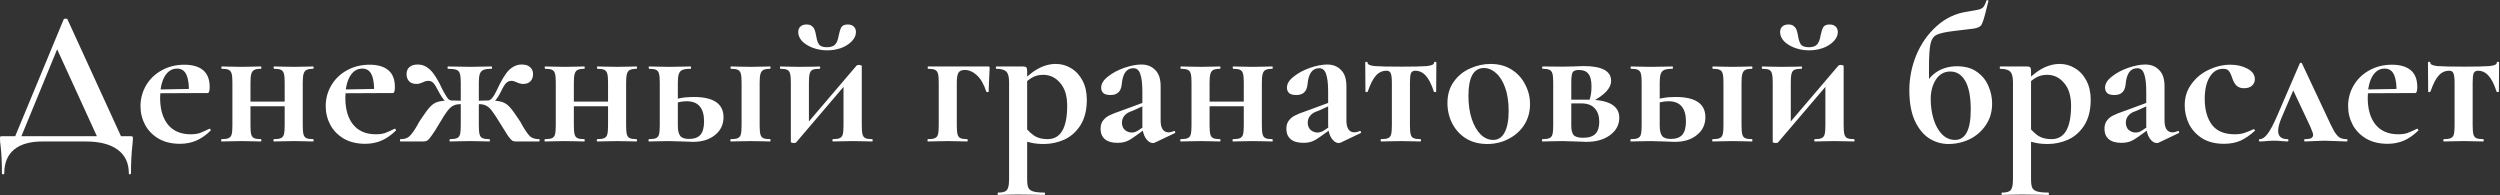 <?xml version="1.0" encoding="UTF-8"?> <svg xmlns="http://www.w3.org/2000/svg" width="2573" height="201" viewBox="0 0 2573 201" fill="none"><rect x="0" y="0" width="2573" height="201" fill="#333333" stroke="none"/><path d="M65.598 19.8C65.865 19.4 66.532 19.2 67.598 19.2C68.665 19.2 69.265 19.4 69.398 19.8L126.998 145.6H102.198L57.198 47.2L67.598 29.4L19.798 145.6H13.398L65.598 19.8ZM1.998 178.4C1.998 167.2 1.532 157.733 0.598 150C0.198 147.466 -0.002 145 -0.002 142.6C-0.002 141.533 0.065 140.866 0.198 140.6C0.465 140.333 1.065 140.2 1.998 140.2H134.398C135.598 140.2 136.265 140.333 136.398 140.6C136.665 140.733 136.798 141.4 136.798 142.6C136.798 143.133 136.665 145 136.398 148.2C135.332 157.133 134.798 167.2 134.798 178.4C134.798 179.066 134.398 179.4 133.598 179.4C132.932 179.4 132.598 179.066 132.598 178.4C132.598 167.733 128.732 159.6 120.998 154C113.398 148.4 102.398 145.6 87.998 145.6H43.598C30.932 145.6 21.198 148.4 14.398 154C7.732 159.6 4.398 167.733 4.398 178.4C4.398 179.066 3.998 179.4 3.198 179.4C2.398 179.4 1.998 179.066 1.998 178.4ZM185.195 148C176.795 148 169.529 146.266 163.395 142.8C157.262 139.2 152.595 134.466 149.395 128.6C146.195 122.6 144.595 116.133 144.595 109.2C144.595 101.466 146.529 94.333 150.395 87.8C154.262 81.266 159.595 76.133 166.395 72.4C173.329 68.533 181.129 66.6 189.795 66.6C198.062 66.6 204.462 68.466 208.995 72.2C213.529 75.933 215.795 81.733 215.795 89.6C215.795 93.733 215.062 95.8 213.595 95.8H194.395C194.662 87.666 193.862 81.466 191.995 77.2C190.129 72.8 186.862 70.6 182.195 70.6C176.862 70.6 172.595 73.333 169.395 78.8C166.329 84.266 164.795 91.533 164.795 100.6C164.795 112.333 167.462 121.533 172.795 128.2C178.262 134.866 186.062 138.2 196.195 138.2C199.795 138.2 202.862 137.8 205.395 137C207.929 136.066 211.262 134.6 215.395 132.6L215.795 132.4C216.062 132.4 216.329 132.666 216.595 133.2C216.995 133.733 217.062 134.133 216.795 134.4C211.862 139.2 206.862 142.666 201.795 144.8C196.729 146.933 191.195 148 185.195 148ZM157.595 92.2L201.395 91.4V95.8L157.795 96L157.595 92.2ZM248.189 104.6H301.989V109.4H248.189V104.6ZM239.189 84.6C239.189 80.6 238.922 77.666 238.389 75.8C237.856 73.8 236.789 72.466 235.189 71.8C233.722 71.133 231.456 70.8 228.389 70.8C227.989 70.8 227.789 70.4 227.789 69.6C227.789 68.8 227.989 68.4 228.389 68.4C232.122 68.4 234.989 68.466 236.989 68.6L248.789 68.8L259.989 68.6C262.122 68.466 264.989 68.4 268.589 68.4C268.856 68.4 268.989 68.8 268.989 69.6C268.989 70.4 268.856 70.8 268.589 70.8C265.522 70.8 263.189 71.2 261.589 72C260.122 72.8 259.122 74.2 258.589 76.2C258.056 78.066 257.789 81 257.789 85V129.4C257.789 133.4 258.056 136.4 258.589 138.4C259.122 140.266 260.122 141.533 261.589 142.2C263.056 142.866 265.389 143.2 268.589 143.2C268.856 143.2 268.989 143.6 268.989 144.4C268.989 145.2 268.856 145.6 268.589 145.6C264.856 145.6 261.989 145.533 259.989 145.4L248.789 145.2L237.189 145.4C235.056 145.533 232.056 145.6 228.189 145.6C227.789 145.6 227.589 145.2 227.589 144.4C227.589 143.6 227.789 143.2 228.189 143.2C231.389 143.2 233.722 142.866 235.189 142.2C236.789 141.533 237.856 140.266 238.389 138.4C238.922 136.4 239.189 133.4 239.189 129.4V84.6ZM292.989 84.6C292.989 80.6 292.722 77.666 292.189 75.8C291.656 73.8 290.589 72.466 288.989 71.8C287.522 71.133 285.256 70.8 282.189 70.8C281.789 70.8 281.589 70.4 281.589 69.6C281.589 68.8 281.789 68.4 282.189 68.4C285.922 68.4 288.789 68.466 290.789 68.6L302.589 68.8L313.789 68.6C315.922 68.466 318.789 68.4 322.389 68.4C322.656 68.4 322.789 68.8 322.789 69.6C322.789 70.4 322.656 70.8 322.389 70.8C319.322 70.8 316.989 71.2 315.389 72C313.922 72.8 312.922 74.2 312.389 76.2C311.856 78.066 311.589 81 311.589 85V129.4C311.589 133.4 311.856 136.4 312.389 138.4C312.922 140.266 313.922 141.533 315.389 142.2C316.856 142.866 319.189 143.2 322.389 143.2C322.656 143.2 322.789 143.6 322.789 144.4C322.789 145.2 322.656 145.6 322.389 145.6C318.656 145.6 315.789 145.533 313.789 145.4L302.589 145.2L290.789 145.4C288.656 145.533 285.722 145.6 281.989 145.6C281.589 145.6 281.389 145.2 281.389 144.4C281.389 143.6 281.589 143.2 281.989 143.2C285.189 143.2 287.522 142.866 288.989 142.2C290.589 141.533 291.656 140.266 292.189 138.4C292.722 136.4 292.989 133.4 292.989 129.4V84.6ZM375.82 148C367.42 148 360.154 146.266 354.02 142.8C347.887 139.2 343.22 134.466 340.02 128.6C336.82 122.6 335.22 116.133 335.22 109.2C335.22 101.466 337.154 94.333 341.02 87.8C344.887 81.266 350.22 76.133 357.02 72.4C363.954 68.533 371.754 66.6 380.42 66.6C388.687 66.6 395.087 68.466 399.62 72.2C404.154 75.933 406.42 81.733 406.42 89.6C406.42 93.733 405.687 95.8 404.22 95.8H385.02C385.287 87.666 384.487 81.466 382.62 77.2C380.754 72.8 377.487 70.6 372.82 70.6C367.487 70.6 363.22 73.333 360.02 78.8C356.954 84.266 355.42 91.533 355.42 100.6C355.42 112.333 358.087 121.533 363.42 128.2C368.887 134.866 376.687 138.2 386.82 138.2C390.42 138.2 393.487 137.8 396.02 137C398.554 136.066 401.887 134.6 406.02 132.6L406.42 132.4C406.687 132.4 406.954 132.666 407.22 133.2C407.62 133.733 407.687 134.133 407.42 134.4C402.487 139.2 397.487 142.666 392.42 144.8C387.354 146.933 381.82 148 375.82 148ZM348.22 92.2L392.02 91.4V95.8L348.42 96L348.22 92.2ZM463.214 145.6C462.814 145.6 462.614 145.2 462.614 144.4C462.614 143.6 462.814 143.2 463.214 143.2C466.414 143.2 468.747 142.866 470.214 142.2C471.814 141.533 472.881 140.266 473.414 138.4C473.947 136.4 474.214 133.4 474.214 129.4V84.6C474.214 80.466 473.881 77.466 473.214 75.6C472.681 73.733 471.481 72.466 469.614 71.8C467.881 71.133 465.014 70.8 461.014 70.8C460.747 70.8 460.614 70.4 460.614 69.6C460.614 68.8 460.747 68.4 461.014 68.4L472.614 68.6C475.147 68.733 478.881 68.8 483.814 68.8C488.481 68.8 492.014 68.733 494.414 68.6L506.014 68.4C506.281 68.4 506.414 68.8 506.414 69.6C506.414 70.4 506.281 70.8 506.014 70.8C502.147 70.8 499.281 71.2 497.414 72C495.681 72.8 494.481 74.2 493.814 76.2C493.147 78.066 492.814 81 492.814 85V129.4C492.814 133.4 493.081 136.4 493.614 138.4C494.147 140.266 495.147 141.533 496.614 142.2C498.214 142.866 500.547 143.2 503.614 143.2C504.014 143.2 504.214 143.6 504.214 144.4C504.214 145.2 504.014 145.6 503.614 145.6C499.881 145.6 497.014 145.533 495.014 145.4L483.814 145.2L472.214 145.4C470.081 145.533 467.081 145.6 463.214 145.6ZM412.214 145.6C411.814 145.6 411.614 145.2 411.614 144.4C411.614 143.6 411.814 143.2 412.214 143.2C416.214 143.2 419.214 142.266 421.214 140.4C423.347 138.533 425.947 135 429.014 129.8C430.747 126.466 432.214 124 433.414 122.4C437.281 116.533 440.347 112.4 442.614 110C444.881 107.466 447.547 105.733 450.614 104.8C453.814 103.866 458.481 103.4 464.614 103.4C466.481 103.4 469.081 103.466 472.414 103.6C475.747 103.733 478.814 103.933 481.614 104.2L481.414 107.8C478.614 107.4 476.147 107.2 474.014 107.2C470.947 107.2 468.414 107.733 466.414 108.8C464.547 109.733 462.614 111.466 460.614 114C458.614 116.533 455.947 120.666 452.614 126.4C449.014 132.533 446.214 136.933 444.214 139.6C442.347 142.266 440.881 143.933 439.814 144.6C438.747 145.266 437.481 145.6 436.014 145.6H412.214ZM464.614 107.4C462.481 107.4 460.347 106.333 458.214 104.2C456.081 102.066 453.814 98.733 451.414 94.2C449.147 89.666 447.347 86.733 446.014 85.4C444.681 83.933 442.947 83.2 440.814 83.2C439.081 83.2 437.147 83.733 435.014 84.8C432.614 85.866 430.481 86.4 428.614 86.4C425.281 86.4 422.747 85.466 421.014 83.6C419.281 81.733 418.414 79.266 418.414 76.2C418.414 73.266 419.347 70.933 421.214 69.2C423.214 67.333 426.147 66.4 430.014 66.4C434.681 66.4 438.881 68.2 442.614 71.8C446.481 75.266 450.814 82.2 455.614 92.6C457.347 95.8 458.881 98.4 460.214 100.4C461.547 102.4 463.014 103.4 464.614 103.4V107.4ZM531.014 145.6C529.547 145.6 528.281 145.333 527.214 144.8C526.281 144.133 524.814 142.466 522.814 139.8C520.947 137 518.147 132.533 514.414 126.4C510.947 120.666 508.214 116.533 506.214 114C504.347 111.466 502.414 109.733 500.414 108.8C498.547 107.733 496.147 107.2 493.214 107.2C490.947 107.2 488.414 107.4 485.614 107.8L485.414 104.2C488.214 103.933 491.281 103.733 494.614 103.6C497.947 103.466 500.547 103.4 502.414 103.4C508.547 103.4 513.147 103.866 516.214 104.8C519.414 105.733 522.147 107.466 524.414 110C526.681 112.4 529.747 116.533 533.614 122.4C534.814 124 536.281 126.466 538.014 129.8C541.081 135 543.614 138.533 545.614 140.4C547.747 142.266 550.814 143.2 554.814 143.2C555.214 143.2 555.414 143.6 555.414 144.4C555.414 145.2 555.214 145.6 554.814 145.6H531.014ZM502.414 103.4C505.081 103.4 508.081 99.8 511.414 92.6C516.214 82.2 520.481 75.266 524.214 71.8C528.081 68.2 532.347 66.4 537.014 66.4C540.881 66.4 543.747 67.333 545.614 69.2C547.614 70.933 548.614 73.266 548.614 76.2C548.614 79.266 547.747 81.733 546.014 83.6C544.281 85.466 541.747 86.4 538.414 86.4C536.547 86.4 534.414 85.866 532.014 84.8C531.214 84.4 530.347 84.066 529.414 83.8C528.614 83.4 527.614 83.2 526.414 83.2C524.281 83.2 522.481 83.933 521.014 85.4C519.547 86.733 517.747 89.666 515.614 94.2C511.347 103 506.947 107.4 502.414 107.4V103.4ZM581.002 104.6H634.802V109.4H581.002V104.6ZM572.002 84.6C572.002 80.6 571.735 77.666 571.202 75.8C570.668 73.8 569.602 72.466 568.002 71.8C566.535 71.133 564.268 70.8 561.202 70.8C560.802 70.8 560.602 70.4 560.602 69.6C560.602 68.8 560.802 68.4 561.202 68.4C564.935 68.4 567.802 68.466 569.802 68.6L581.602 68.8L592.802 68.6C594.935 68.466 597.802 68.4 601.402 68.4C601.668 68.4 601.802 68.8 601.802 69.6C601.802 70.4 601.668 70.8 601.402 70.8C598.335 70.8 596.002 71.2 594.402 72C592.935 72.8 591.935 74.2 591.402 76.2C590.868 78.066 590.602 81 590.602 85V129.4C590.602 133.4 590.868 136.4 591.402 138.4C591.935 140.266 592.935 141.533 594.402 142.2C595.868 142.866 598.202 143.2 601.402 143.2C601.668 143.2 601.802 143.6 601.802 144.4C601.802 145.2 601.668 145.6 601.402 145.6C597.668 145.6 594.802 145.533 592.802 145.4L581.602 145.2L570.002 145.4C567.868 145.533 564.868 145.6 561.002 145.6C560.602 145.6 560.402 145.2 560.402 144.4C560.402 143.6 560.602 143.2 561.002 143.2C564.202 143.2 566.535 142.866 568.002 142.2C569.602 141.533 570.668 140.266 571.202 138.4C571.735 136.4 572.002 133.4 572.002 129.4V84.6ZM625.802 84.6C625.802 80.6 625.535 77.666 625.002 75.8C624.468 73.8 623.402 72.466 621.802 71.8C620.335 71.133 618.068 70.8 615.002 70.8C614.602 70.8 614.402 70.4 614.402 69.6C614.402 68.8 614.602 68.4 615.002 68.4C618.735 68.4 621.602 68.466 623.602 68.6L635.402 68.8L646.602 68.6C648.735 68.466 651.602 68.4 655.202 68.4C655.468 68.4 655.602 68.8 655.602 69.6C655.602 70.4 655.468 70.8 655.202 70.8C652.135 70.8 649.802 71.2 648.202 72C646.735 72.8 645.735 74.2 645.202 76.2C644.668 78.066 644.402 81 644.402 85V129.4C644.402 133.4 644.668 136.4 645.202 138.4C645.735 140.266 646.735 141.533 648.202 142.2C649.668 142.866 652.002 143.2 655.202 143.2C655.468 143.2 655.602 143.6 655.602 144.4C655.602 145.2 655.468 145.6 655.202 145.6C651.468 145.6 648.602 145.533 646.602 145.4L635.402 145.2L623.602 145.4C621.468 145.533 618.535 145.6 614.802 145.6C614.402 145.6 614.202 145.2 614.202 144.4C614.202 143.6 614.402 143.2 614.802 143.2C618.002 143.2 620.335 142.866 621.802 142.2C623.402 141.533 624.468 140.266 625.002 138.4C625.535 136.4 625.802 133.4 625.802 129.4V84.6ZM752.233 145.6C751.833 145.6 751.633 145.2 751.633 144.4C751.633 143.6 751.833 143.2 752.233 143.2C755.433 143.2 757.766 142.866 759.233 142.2C760.833 141.533 761.899 140.266 762.433 138.4C762.966 136.4 763.233 133.4 763.233 129.4V84.6C763.233 80.6 762.966 77.666 762.433 75.8C761.899 73.8 760.833 72.466 759.233 71.8C757.766 71.133 755.499 70.8 752.433 70.8C752.033 70.8 751.833 70.4 751.833 69.6C751.833 68.8 752.033 68.4 752.433 68.4C756.166 68.4 759.033 68.466 761.033 68.6L772.833 68.8L784.033 68.6C786.166 68.466 789.033 68.4 792.633 68.4C792.899 68.4 793.033 68.8 793.033 69.6C793.033 70.4 792.899 70.8 792.633 70.8C789.566 70.8 787.233 71.2 785.633 72C784.166 72.8 783.166 74.2 782.633 76.2C782.099 78.066 781.833 81 781.833 85V129.4C781.833 133.4 782.099 136.4 782.633 138.4C783.166 140.266 784.166 141.533 785.633 142.2C787.099 142.866 789.433 143.2 792.633 143.2C792.899 143.2 793.033 143.6 793.033 144.4C793.033 145.2 792.899 145.6 792.633 145.6C788.899 145.6 786.033 145.533 784.033 145.4L772.833 145.2L761.233 145.4C759.099 145.533 756.099 145.6 752.233 145.6ZM697.633 129.4C697.633 134.2 698.433 137.666 700.033 139.8C701.633 141.933 704.633 143 709.033 143C714.366 143 718.299 141.6 720.833 138.8C723.366 135.866 724.633 131.266 724.633 125C724.633 111.133 718.633 104.2 706.633 104.2C701.166 104.2 695.766 105.533 690.433 108.2L689.233 104.4C696.033 101.333 704.233 99.8 713.833 99.8C734.366 99.8 744.633 106.733 744.633 120.6C744.633 128.2 741.699 134.333 735.833 139C730.099 143.666 722.566 146 713.233 146L702.433 145.6C696.033 145.333 691.433 145.2 688.633 145.2L677.033 145.4C674.899 145.533 671.899 145.6 668.033 145.6C667.633 145.6 667.433 145.2 667.433 144.4C667.433 143.6 667.633 143.2 668.033 143.2C671.233 143.2 673.566 142.866 675.033 142.2C676.633 141.533 677.699 140.266 678.233 138.4C678.766 136.4 679.033 133.4 679.033 129.4V84.6C679.033 80.6 678.766 77.666 678.233 75.8C677.699 73.8 676.633 72.466 675.033 71.8C673.566 71.133 671.299 70.8 668.233 70.8C667.833 70.8 667.633 70.4 667.633 69.6C667.633 68.8 667.833 68.4 668.233 68.4C671.966 68.4 674.833 68.466 676.833 68.6L688.633 68.8L701.033 68.6C703.433 68.466 706.699 68.4 710.833 68.4C711.099 68.4 711.233 68.8 711.233 69.6C711.233 70.4 711.099 70.8 710.833 70.8C706.966 70.8 704.099 71.2 702.233 72C700.499 72.8 699.299 74.2 698.633 76.2C697.966 78.066 697.633 81 697.633 85V129.4ZM816.938 147.2C816.271 147.2 815.604 147.066 814.938 146.8C814.271 146.666 813.938 146.533 813.938 146.4V84.6C813.938 80.6 813.671 77.666 813.138 75.8C812.604 73.8 811.604 72.466 810.138 71.8C808.671 71.133 806.338 70.8 803.138 70.8C802.871 70.8 802.738 70.4 802.738 69.6C802.738 68.8 802.871 68.4 803.138 68.4C806.204 68.4 808.538 68.466 810.138 68.6L822.938 68.8L839.138 68.6C840.338 68.466 841.804 68.4 843.538 68.4C843.938 68.4 844.138 68.8 844.138 69.6C844.138 70.4 843.938 70.8 843.538 70.8C840.338 70.8 837.938 71.133 836.338 71.8C834.871 72.466 833.871 73.8 833.338 75.8C832.804 77.666 832.538 80.6 832.538 84.6V129L824.338 134.6L881.338 67.8C881.738 67.133 882.604 66.8 883.938 66.8C884.738 66.8 885.404 66.933 885.938 67.2C886.604 67.333 886.938 67.533 886.938 67.8V129.4C886.938 133.4 887.204 136.4 887.738 138.4C888.271 140.266 889.271 141.533 890.738 142.2C892.204 142.866 894.538 143.2 897.738 143.2C898.004 143.2 898.138 143.6 898.138 144.4C898.138 145.2 898.004 145.6 897.738 145.6C893.871 145.6 890.871 145.533 888.738 145.4L877.738 145.2L865.938 145.4C863.804 145.533 860.871 145.6 857.138 145.6C856.871 145.6 856.738 145.2 856.738 144.4C856.738 143.6 856.871 143.2 857.138 143.2C860.338 143.2 862.671 142.866 864.138 142.2C865.738 141.533 866.804 140.266 867.338 138.4C867.871 136.4 868.138 133.4 868.138 129.4V83.8L877.538 78.4L819.538 146.4C819.138 146.933 818.271 147.2 816.938 147.2ZM851.138 48.6C855.138 48.6 858.004 47.6 859.738 45.6C861.471 43.466 862.604 40.533 863.138 36.8C863.938 32.8 864.871 29.866 865.938 28C867.138 26.133 869.338 25.2 872.538 25.2C875.204 25.2 877.271 25.933 878.738 27.4C880.204 28.733 880.938 30.6 880.938 33C880.938 36.333 879.538 39.466 876.738 42.4C873.938 45.333 870.271 47.666 865.738 49.4C861.204 51 856.404 51.8 851.338 51.8C846.138 51.8 841.204 50.933 836.538 49.2C832.004 47.466 828.338 45.2 825.538 42.4C822.871 39.466 821.538 36.333 821.538 33C821.538 30.6 822.271 28.733 823.738 27.4C825.204 25.933 827.338 25.2 830.138 25.2C832.671 25.2 834.538 25.8 835.738 27C837.071 28.066 838.004 29.4 838.538 31C839.071 32.466 839.604 34.666 840.138 37.6C840.671 41.066 841.604 43.8 842.938 45.8C844.404 47.666 847.138 48.6 851.138 48.6ZM1016.74 68.4C1017.68 68.4 1018.21 68.533 1018.34 68.8C1018.48 68.933 1018.54 69.4 1018.54 70.2C1017.88 83.533 1017.54 91.6 1017.54 94.4C1017.54 94.666 1017.14 94.8 1016.34 94.8C1015.68 94.8 1015.28 94.666 1015.14 94.4C1012.61 86.666 1009.34 81 1005.34 77.4C1001.48 73.8 997.276 72 992.742 72C989.676 72 987.542 73 986.342 75C985.276 76.866 984.742 80.2 984.742 85V129.4C984.742 133.4 985.009 136.4 985.542 138.4C986.076 140.266 987.076 141.533 988.542 142.2C990.009 142.866 992.342 143.2 995.542 143.2C995.809 143.2 995.942 143.6 995.942 144.4C995.942 145.2 995.809 145.6 995.542 145.6C991.809 145.6 988.942 145.533 986.942 145.4L975.742 145.2L964.142 145.4C962.009 145.533 959.009 145.6 955.142 145.6C954.742 145.6 954.542 145.2 954.542 144.4C954.542 143.6 954.742 143.2 955.142 143.2C958.342 143.2 960.676 142.866 962.142 142.2C963.742 141.533 964.809 140.266 965.342 138.4C965.876 136.4 966.142 133.4 966.142 129.4V84.6C966.142 80.6 965.876 77.666 965.342 75.8C964.809 73.8 963.742 72.466 962.142 71.8C960.676 71.133 958.409 70.8 955.342 70.8C954.942 70.8 954.742 70.4 954.742 69.6C954.742 68.8 954.942 68.4 955.342 68.4H1016.74ZM1027.35 200.6C1026.95 200.6 1026.75 200.2 1026.75 199.4C1026.75 198.6 1026.95 198.2 1027.35 198.2C1030.55 198.2 1032.88 197.8 1034.35 197C1035.95 196.333 1037.01 195 1037.55 193C1038.21 191.133 1038.55 188.266 1038.55 184.4V84.6C1038.55 79 1037.55 75.333 1035.55 73.6C1033.68 71.733 1030.28 70.8 1025.35 70.8C1025.08 70.8 1024.95 70.4 1024.95 69.6C1024.95 68.8 1025.08 68.4 1025.35 68.4H1052.75C1054.61 68.4 1055.81 68.733 1056.35 69.4C1056.88 70.066 1057.15 71.266 1057.15 73V184.4C1057.15 188.4 1057.55 191.333 1058.35 193.2C1059.28 195.066 1060.95 196.333 1063.35 197C1065.88 197.8 1069.75 198.2 1074.95 198.2C1075.35 198.2 1075.55 198.6 1075.55 199.4C1075.55 200.2 1075.35 200.6 1074.95 200.6C1070.01 200.6 1066.15 200.533 1063.35 200.4L1047.55 200.2L1035.75 200.4C1033.75 200.533 1030.95 200.6 1027.35 200.6ZM1074.35 148.2C1069.55 148.2 1065.35 147.8 1061.75 147C1058.15 146.333 1053.55 145.066 1047.95 143.2L1054.95 130.6C1058.28 134.733 1061.61 137.866 1064.95 140C1068.41 142.133 1072.81 143.2 1078.15 143.2C1091.61 143.2 1098.35 131.733 1098.35 108.8C1098.35 98.666 1095.95 90.866 1091.15 85.4C1086.48 79.8 1080.61 77 1073.55 77C1068.88 77 1064.81 78.133 1061.35 80.4C1057.88 82.533 1054.15 85.866 1050.15 90.4L1048.15 88C1054.95 80.266 1061.41 74.666 1067.55 71.2C1073.81 67.6 1080.21 65.8 1086.75 65.8C1092.35 65.8 1097.55 67.266 1102.35 70.2C1107.28 73.133 1111.21 77.4 1114.15 83C1117.08 88.6 1118.55 95.133 1118.55 102.6C1118.55 113.266 1116.35 122.066 1111.95 129C1107.55 135.8 1101.95 140.733 1095.15 143.8C1088.48 146.733 1081.55 148.2 1074.35 148.2ZM1188.52 146.8C1187.99 147.066 1187.32 147.2 1186.52 147.2C1183.85 147.2 1181.39 145.533 1179.12 142.2C1176.85 138.733 1175.72 134.2 1175.72 128.6V94.6C1175.72 86.066 1174.99 79.866 1173.52 76C1172.19 72.133 1169.85 70.2 1166.52 70.2C1159.45 70.2 1155.45 75.666 1154.52 86.6C1154.12 90.6 1152.92 93.466 1150.92 95.2C1149.05 96.933 1146.39 97.8 1142.92 97.8C1139.59 97.8 1137.12 97.133 1135.52 95.8C1134.05 94.333 1133.32 92.466 1133.32 90.2C1133.32 86.2 1135.65 82.4 1140.32 78.8C1144.99 75.066 1150.59 72.066 1157.12 69.8C1163.79 67.533 1169.65 66.4 1174.72 66.4C1180.59 66.4 1185.32 68.266 1188.92 72C1192.65 75.6 1194.52 81.133 1194.52 88.6V124C1194.52 127.866 1195.19 130.866 1196.52 133C1197.99 135.133 1199.99 136.2 1202.52 136.2C1204.39 136.2 1206.32 135.733 1208.32 134.8H1208.52C1209.05 134.8 1209.39 135.133 1209.52 135.8C1209.79 136.333 1209.65 136.733 1209.12 137L1188.52 146.8ZM1150.12 147C1144.39 147 1140.05 145.733 1137.12 143.2C1134.19 140.666 1132.72 137.133 1132.72 132.6C1132.72 129 1133.59 126.133 1135.32 124C1137.05 121.733 1139.19 120 1141.72 118.8C1144.39 117.466 1148.05 116 1152.72 114.4L1157.72 112.6L1177.72 105.2L1178.52 108.2L1167.12 113.4C1166.72 113.533 1165.39 114.066 1163.12 115C1160.85 115.8 1158.85 117.2 1157.12 119.2C1155.52 121.2 1154.72 123.533 1154.72 126.2C1154.72 129.4 1155.72 131.933 1157.72 133.8C1159.85 135.533 1162.25 136.4 1164.92 136.4C1167.05 136.4 1169.25 135.666 1171.52 134.2L1181.52 127.4L1181.72 130.6L1167.72 140.6C1164.65 142.866 1161.79 144.533 1159.12 145.6C1156.45 146.533 1153.45 147 1150.12 147ZM1235.3 104.6H1289.1V109.4H1235.3V104.6ZM1226.3 84.6C1226.3 80.6 1226.03 77.666 1225.5 75.8C1224.97 73.8 1223.9 72.466 1222.3 71.8C1220.83 71.133 1218.57 70.8 1215.5 70.8C1215.1 70.8 1214.9 70.4 1214.9 69.6C1214.9 68.8 1215.1 68.4 1215.5 68.4C1219.23 68.4 1222.1 68.466 1224.1 68.6L1235.9 68.8L1247.1 68.6C1249.23 68.466 1252.1 68.4 1255.7 68.4C1255.97 68.4 1256.1 68.8 1256.1 69.6C1256.1 70.4 1255.97 70.8 1255.7 70.8C1252.63 70.8 1250.3 71.2 1248.7 72C1247.23 72.8 1246.23 74.2 1245.7 76.2C1245.17 78.066 1244.9 81 1244.9 85V129.4C1244.9 133.4 1245.17 136.4 1245.7 138.4C1246.23 140.266 1247.23 141.533 1248.7 142.2C1250.17 142.866 1252.5 143.2 1255.7 143.2C1255.97 143.2 1256.1 143.6 1256.1 144.4C1256.1 145.2 1255.97 145.6 1255.7 145.6C1251.97 145.6 1249.1 145.533 1247.1 145.4L1235.9 145.2L1224.3 145.4C1222.17 145.533 1219.17 145.6 1215.3 145.6C1214.9 145.6 1214.7 145.2 1214.7 144.4C1214.7 143.6 1214.9 143.2 1215.3 143.2C1218.5 143.2 1220.83 142.866 1222.3 142.2C1223.9 141.533 1224.97 140.266 1225.5 138.4C1226.03 136.4 1226.3 133.4 1226.3 129.4V84.6ZM1280.1 84.6C1280.1 80.6 1279.83 77.666 1279.3 75.8C1278.77 73.8 1277.7 72.466 1276.1 71.8C1274.63 71.133 1272.37 70.8 1269.3 70.8C1268.9 70.8 1268.7 70.4 1268.7 69.6C1268.7 68.8 1268.9 68.4 1269.3 68.4C1273.03 68.4 1275.9 68.466 1277.9 68.6L1289.7 68.8L1300.9 68.6C1303.03 68.466 1305.9 68.4 1309.5 68.4C1309.77 68.4 1309.9 68.8 1309.9 69.6C1309.9 70.4 1309.77 70.8 1309.5 70.8C1306.43 70.8 1304.1 71.2 1302.5 72C1301.03 72.8 1300.03 74.2 1299.5 76.2C1298.97 78.066 1298.7 81 1298.7 85V129.4C1298.7 133.4 1298.97 136.4 1299.5 138.4C1300.03 140.266 1301.03 141.533 1302.5 142.2C1303.97 142.866 1306.3 143.2 1309.5 143.2C1309.77 143.2 1309.9 143.6 1309.9 144.4C1309.9 145.2 1309.77 145.6 1309.5 145.6C1305.77 145.6 1302.9 145.533 1300.9 145.4L1289.7 145.2L1277.9 145.4C1275.77 145.533 1272.83 145.6 1269.1 145.6C1268.7 145.6 1268.5 145.2 1268.5 144.4C1268.5 143.6 1268.7 143.2 1269.1 143.2C1272.3 143.2 1274.63 142.866 1276.1 142.2C1277.7 141.533 1278.77 140.266 1279.3 138.4C1279.83 136.4 1280.1 133.4 1280.1 129.4V84.6ZM1379.73 146.8C1379.2 147.066 1378.53 147.2 1377.73 147.2C1375.06 147.2 1372.6 145.533 1370.33 142.2C1368.06 138.733 1366.93 134.2 1366.93 128.6V94.6C1366.93 86.066 1366.2 79.866 1364.73 76C1363.4 72.133 1361.06 70.2 1357.73 70.2C1350.66 70.2 1346.66 75.666 1345.73 86.6C1345.33 90.6 1344.13 93.466 1342.13 95.2C1340.26 96.933 1337.6 97.8 1334.13 97.8C1330.8 97.8 1328.33 97.133 1326.73 95.8C1325.26 94.333 1324.53 92.466 1324.53 90.2C1324.53 86.2 1326.86 82.4 1331.53 78.8C1336.2 75.066 1341.8 72.066 1348.33 69.8C1355 67.533 1360.86 66.4 1365.93 66.4C1371.8 66.4 1376.53 68.266 1380.13 72C1383.86 75.6 1385.73 81.133 1385.73 88.6V124C1385.73 127.866 1386.4 130.866 1387.73 133C1389.2 135.133 1391.2 136.2 1393.73 136.2C1395.6 136.2 1397.53 135.733 1399.53 134.8H1399.73C1400.26 134.8 1400.6 135.133 1400.73 135.8C1401 136.333 1400.86 136.733 1400.33 137L1379.73 146.8ZM1341.33 147C1335.6 147 1331.26 145.733 1328.33 143.2C1325.4 140.666 1323.93 137.133 1323.93 132.6C1323.93 129 1324.8 126.133 1326.53 124C1328.26 121.733 1330.4 120 1332.93 118.8C1335.6 117.466 1339.26 116 1343.93 114.4L1348.93 112.6L1368.93 105.2L1369.73 108.2L1358.33 113.4C1357.93 113.533 1356.6 114.066 1354.33 115C1352.06 115.8 1350.06 117.2 1348.33 119.2C1346.73 121.2 1345.93 123.533 1345.93 126.2C1345.93 129.4 1346.93 131.933 1348.93 133.8C1351.06 135.533 1353.46 136.4 1356.13 136.4C1358.26 136.4 1360.46 135.666 1362.73 134.2L1372.73 127.4L1372.93 130.6L1358.93 140.6C1355.86 142.866 1353 144.533 1350.33 145.6C1347.66 146.533 1344.66 147 1341.33 147ZM1421.51 145.6C1421.11 145.6 1420.91 145.2 1420.91 144.4C1420.91 143.6 1421.11 143.2 1421.51 143.2C1424.71 143.2 1427.04 142.866 1428.51 142.2C1430.11 141.533 1431.18 140.266 1431.71 138.4C1432.24 136.4 1432.51 133.4 1432.51 129.4V85C1432.51 80.333 1432.11 77.133 1431.31 75.4C1430.64 73.666 1429.24 72.8 1427.11 72.8C1422.71 72.8 1419.04 74.466 1416.11 77.8C1413.18 81 1410.38 86.466 1407.71 94.2C1407.58 94.6 1407.11 94.8 1406.31 94.8C1405.64 94.8 1405.31 94.6 1405.31 94.2L1405.11 64.6C1405.11 63.933 1405.51 63.6 1406.31 63.6C1407.11 63.6 1407.51 63.933 1407.51 64.6C1407.51 66.333 1409.91 67.466 1414.71 68C1419.64 68.4 1428.91 68.6 1442.51 68.6C1455.04 68.6 1463.71 68.4 1468.51 68C1473.44 67.466 1475.91 66.333 1475.91 64.6C1475.91 63.933 1476.31 63.6 1477.11 63.6C1477.91 63.6 1478.31 63.933 1478.31 64.6L1478.11 94.2C1478.11 94.6 1477.71 94.8 1476.91 94.8C1476.24 94.8 1475.84 94.6 1475.71 94.2C1473.18 86.466 1470.38 81 1467.31 77.8C1464.38 74.466 1460.78 72.8 1456.51 72.8C1454.38 72.8 1452.91 73.666 1452.11 75.4C1451.44 77.133 1451.11 80.333 1451.11 85V129.4C1451.11 133.4 1451.38 136.4 1451.91 138.4C1452.44 140.266 1453.44 141.533 1454.91 142.2C1456.51 142.866 1458.84 143.2 1461.91 143.2C1462.31 143.2 1462.51 143.6 1462.51 144.4C1462.51 145.2 1462.31 145.6 1461.91 145.6C1458.18 145.6 1455.31 145.533 1453.31 145.4L1442.11 145.2L1430.51 145.4C1428.38 145.533 1425.38 145.6 1421.51 145.6ZM1530.71 148.2C1522.45 148.2 1515.18 146.333 1508.91 142.6C1502.78 138.733 1498.05 133.6 1494.71 127.2C1491.38 120.666 1489.71 113.6 1489.71 106C1489.71 97.333 1491.91 90 1496.31 84C1500.71 77.866 1506.31 73.333 1513.11 70.4C1519.91 67.333 1526.91 65.8 1534.11 65.8C1542.38 65.8 1549.58 67.733 1555.71 71.6C1561.85 75.466 1566.51 80.6 1569.71 87C1573.05 93.266 1574.71 100 1574.71 107.2C1574.71 115.2 1572.71 122.333 1568.71 128.6C1564.71 134.733 1559.31 139.533 1552.51 143C1545.85 146.466 1538.58 148.2 1530.71 148.2ZM1536.71 144C1541.91 144 1545.85 141.466 1548.51 136.4C1551.31 131.2 1552.71 123.8 1552.71 114.2C1552.71 104.866 1551.51 96.866 1549.11 90.2C1546.71 83.533 1543.58 78.533 1539.71 75.2C1535.85 71.733 1531.71 70 1527.31 70C1516.65 70 1511.31 79.533 1511.31 98.6C1511.31 107.533 1512.45 115.466 1514.71 122.4C1516.98 129.2 1520.05 134.533 1523.91 138.4C1527.78 142.133 1532.05 144 1536.71 144ZM1618.56 68.4C1623.63 68.133 1627.36 68 1629.76 68C1648.7 68 1658.16 73.066 1658.16 83.2C1658.16 86.933 1656.5 90.6 1653.16 94.2C1649.96 97.666 1644.96 101.2 1638.16 104.8L1635.76 103.2C1637.23 99.466 1637.96 94.733 1637.96 89C1637.96 82.866 1636.9 78.533 1634.76 76C1632.76 73.333 1629.5 72 1624.96 72C1621.76 72 1619.63 72.8 1618.56 74.4C1617.63 76 1617.16 79.533 1617.16 85V129.4C1617.16 133.8 1617.96 137 1619.56 139C1621.3 140.866 1624.56 141.8 1629.36 141.8C1635.1 141.8 1639.3 140.466 1641.96 137.8C1644.63 135 1645.96 130.866 1645.96 125.4C1645.96 119.533 1644.43 114.933 1641.36 111.6C1638.43 108.133 1633.7 106.4 1627.16 106.4H1608.96L1608.76 102.6H1634.16C1655.76 102.6 1666.56 108.8 1666.56 121.2C1666.56 128.4 1663.43 134.333 1657.16 139C1650.9 143.666 1642.76 146 1632.76 146C1631.16 146 1627.56 145.866 1621.96 145.6C1615.56 145.333 1610.96 145.2 1608.16 145.2L1596.56 145.4C1594.43 145.533 1591.43 145.6 1587.56 145.6C1587.16 145.6 1586.96 145.2 1586.96 144.4C1586.96 143.6 1587.16 143.2 1587.56 143.2C1590.76 143.2 1593.1 142.866 1594.56 142.2C1596.16 141.533 1597.23 140.266 1597.76 138.4C1598.3 136.4 1598.56 133.4 1598.56 129.4V84.6C1598.56 80.6 1598.3 77.666 1597.76 75.8C1597.23 73.8 1596.16 72.466 1594.56 71.8C1593.1 71.133 1590.83 70.8 1587.76 70.8C1587.36 70.8 1587.16 70.4 1587.16 69.6C1587.16 68.8 1587.36 68.4 1587.76 68.4L1608.16 68.6L1618.56 68.4ZM1762.78 145.6C1762.38 145.6 1762.18 145.2 1762.18 144.4C1762.18 143.6 1762.38 143.2 1762.78 143.2C1765.98 143.2 1768.31 142.866 1769.78 142.2C1771.38 141.533 1772.45 140.266 1772.98 138.4C1773.51 136.4 1773.78 133.4 1773.78 129.4V84.6C1773.78 80.6 1773.51 77.666 1772.98 75.8C1772.45 73.8 1771.38 72.466 1769.78 71.8C1768.31 71.133 1766.05 70.8 1762.98 70.8C1762.58 70.8 1762.38 70.4 1762.38 69.6C1762.38 68.8 1762.58 68.4 1762.98 68.4C1766.71 68.4 1769.58 68.466 1771.58 68.6L1783.38 68.8L1794.58 68.6C1796.71 68.466 1799.58 68.4 1803.18 68.4C1803.45 68.4 1803.58 68.8 1803.58 69.6C1803.58 70.4 1803.45 70.8 1803.18 70.8C1800.11 70.8 1797.78 71.2 1796.18 72C1794.71 72.8 1793.71 74.2 1793.18 76.2C1792.65 78.066 1792.38 81 1792.38 85V129.4C1792.38 133.4 1792.65 136.4 1793.18 138.4C1793.71 140.266 1794.71 141.533 1796.18 142.2C1797.65 142.866 1799.98 143.2 1803.18 143.2C1803.45 143.2 1803.58 143.6 1803.58 144.4C1803.58 145.2 1803.45 145.6 1803.18 145.6C1799.45 145.6 1796.58 145.533 1794.58 145.4L1783.38 145.2L1771.78 145.4C1769.65 145.533 1766.65 145.6 1762.78 145.6ZM1708.18 129.4C1708.18 134.2 1708.98 137.666 1710.58 139.8C1712.18 141.933 1715.18 143 1719.58 143C1724.91 143 1728.85 141.6 1731.38 138.8C1733.91 135.866 1735.18 131.266 1735.18 125C1735.18 111.133 1729.18 104.2 1717.18 104.2C1711.71 104.2 1706.31 105.533 1700.98 108.2L1699.78 104.4C1706.58 101.333 1714.78 99.8 1724.38 99.8C1744.91 99.8 1755.18 106.733 1755.18 120.6C1755.18 128.2 1752.25 134.333 1746.38 139C1740.65 143.666 1733.11 146 1723.78 146L1712.98 145.6C1706.58 145.333 1701.98 145.2 1699.18 145.2L1687.58 145.4C1685.45 145.533 1682.45 145.6 1678.58 145.6C1678.18 145.6 1677.98 145.2 1677.98 144.4C1677.98 143.6 1678.18 143.2 1678.58 143.2C1681.78 143.2 1684.11 142.866 1685.58 142.2C1687.18 141.533 1688.25 140.266 1688.78 138.4C1689.31 136.4 1689.58 133.4 1689.58 129.4V84.6C1689.58 80.6 1689.31 77.666 1688.78 75.8C1688.25 73.8 1687.18 72.466 1685.58 71.8C1684.11 71.133 1681.85 70.8 1678.78 70.8C1678.38 70.8 1678.18 70.4 1678.18 69.6C1678.18 68.8 1678.38 68.4 1678.78 68.4C1682.51 68.4 1685.38 68.466 1687.38 68.6L1699.18 68.8L1711.58 68.6C1713.98 68.466 1717.25 68.4 1721.38 68.4C1721.65 68.4 1721.78 68.8 1721.78 69.6C1721.78 70.4 1721.65 70.8 1721.38 70.8C1717.51 70.8 1714.65 71.2 1712.78 72C1711.05 72.8 1709.85 74.2 1709.18 76.2C1708.51 78.066 1708.18 81 1708.18 85V129.4ZM1827.48 147.2C1826.82 147.2 1826.15 147.066 1825.48 146.8C1824.82 146.666 1824.48 146.533 1824.48 146.4V84.6C1824.48 80.6 1824.22 77.666 1823.68 75.8C1823.15 73.8 1822.15 72.466 1820.68 71.8C1819.22 71.133 1816.88 70.8 1813.68 70.8C1813.42 70.8 1813.28 70.4 1813.28 69.6C1813.28 68.8 1813.42 68.4 1813.68 68.4C1816.75 68.4 1819.08 68.466 1820.68 68.6L1833.48 68.8L1849.68 68.6C1850.88 68.466 1852.35 68.4 1854.08 68.4C1854.48 68.4 1854.68 68.8 1854.68 69.6C1854.68 70.4 1854.48 70.8 1854.08 70.8C1850.88 70.8 1848.48 71.133 1846.88 71.8C1845.42 72.466 1844.42 73.8 1843.88 75.8C1843.35 77.666 1843.08 80.6 1843.08 84.6V129L1834.88 134.6L1891.88 67.8C1892.28 67.133 1893.15 66.8 1894.48 66.8C1895.28 66.8 1895.95 66.933 1896.48 67.2C1897.15 67.333 1897.48 67.533 1897.48 67.8V129.4C1897.48 133.4 1897.75 136.4 1898.28 138.4C1898.82 140.266 1899.82 141.533 1901.28 142.2C1902.75 142.866 1905.08 143.2 1908.28 143.2C1908.55 143.2 1908.68 143.6 1908.68 144.4C1908.68 145.2 1908.55 145.6 1908.28 145.6C1904.42 145.6 1901.42 145.533 1899.28 145.4L1888.28 145.2L1876.48 145.4C1874.35 145.533 1871.42 145.6 1867.68 145.6C1867.42 145.6 1867.28 145.2 1867.28 144.4C1867.28 143.6 1867.42 143.2 1867.68 143.2C1870.88 143.2 1873.22 142.866 1874.68 142.2C1876.28 141.533 1877.35 140.266 1877.88 138.4C1878.42 136.4 1878.68 133.4 1878.68 129.4V83.8L1888.08 78.4L1830.08 146.4C1829.68 146.933 1828.82 147.2 1827.48 147.2ZM1861.68 48.6C1865.68 48.6 1868.55 47.6 1870.28 45.6C1872.02 43.466 1873.15 40.533 1873.68 36.8C1874.48 32.8 1875.42 29.866 1876.48 28C1877.68 26.133 1879.88 25.2 1883.08 25.2C1885.75 25.2 1887.82 25.933 1889.28 27.4C1890.75 28.733 1891.48 30.6 1891.48 33C1891.48 36.333 1890.08 39.466 1887.28 42.4C1884.48 45.333 1880.82 47.666 1876.28 49.4C1871.75 51 1866.95 51.8 1861.88 51.8C1856.68 51.8 1851.75 50.933 1847.08 49.2C1842.55 47.466 1838.88 45.2 1836.08 42.4C1833.42 39.466 1832.08 36.333 1832.08 33C1832.08 30.6 1832.82 28.733 1834.28 27.4C1835.75 25.933 1837.88 25.2 1840.68 25.2C1843.22 25.2 1845.08 25.8 1846.28 27C1847.62 28.066 1848.55 29.4 1849.08 31C1849.62 32.466 1850.15 34.666 1850.68 37.6C1851.22 41.066 1852.15 43.8 1853.48 45.8C1854.95 47.666 1857.68 48.6 1861.68 48.6ZM2005.29 148.2C1998.22 148.2 1991.62 146.266 1985.49 142.4C1979.49 138.533 1974.56 132.466 1970.69 124.2C1966.96 115.933 1965.09 105.466 1965.09 92.8C1965.09 80.4 1967.49 68.333 1972.29 56.6C1977.22 44.866 1984.22 34.933 1993.29 26.8C2002.36 18.666 2012.82 13.733 2024.69 12C2030.56 11.066 2034.56 10.333 2036.69 9.8C2038.96 9.133 2040.56 8.2 2041.49 7C2042.42 5.8 2043.42 3.666 2044.49 0.6C2044.62 0.2 2045.02 0.066 2045.69 0.2C2046.36 0.333 2046.62 0.6 2046.49 1L2044.69 8.2C2042.29 18.333 2040.36 24.333 2038.89 26.2C2037.42 27.933 2034.49 29.066 2030.09 29.6C2025.82 30.133 2022.49 30.533 2020.09 30.8C2015.96 31.333 2013.16 31.666 2011.69 31.8C2002.62 32.866 1996.49 34.2 1993.29 35.8C1990.09 37.266 1987.96 40.333 1986.89 45C1985.82 49.666 1985.29 58.2 1985.29 70.6L1985.49 104.4L1978.29 94.4C1981.36 85.733 1985.96 79.2 1992.09 74.8C1998.36 70.4 2005.69 68.2 2014.09 68.2C2022.49 68.2 2029.36 70.133 2034.69 74C2040.16 77.866 2044.09 82.733 2046.49 88.6C2049.02 94.333 2050.29 100.333 2050.29 106.6C2050.29 115 2048.16 122.333 2043.89 128.6C2039.76 134.866 2034.22 139.733 2027.29 143.2C2020.36 146.533 2013.02 148.2 2005.29 148.2ZM2012.09 144C2022.89 144 2028.29 133.6 2028.29 112.8C2028.29 99.733 2026.42 89.933 2022.69 83.4C2018.96 76.866 2013.82 73.6 2007.29 73.6C2001.02 73.6 1996.09 76.333 1992.49 81.8C1988.89 87.266 1987.09 94 1987.09 102C1987.09 109.333 1988.09 116.266 1990.09 122.8C1992.09 129.2 1994.96 134.333 1998.69 138.2C2002.56 142.066 2007.02 144 2012.09 144ZM2060.55 200.6C2060.15 200.6 2059.95 200.2 2059.95 199.4C2059.95 198.6 2060.15 198.2 2060.55 198.2C2063.75 198.2 2066.08 197.8 2067.55 197C2069.15 196.333 2070.22 195 2070.75 193C2071.42 191.133 2071.75 188.266 2071.75 184.4V84.6C2071.75 79 2070.75 75.333 2068.75 73.6C2066.88 71.733 2063.48 70.8 2058.55 70.8C2058.28 70.8 2058.15 70.4 2058.15 69.6C2058.15 68.8 2058.28 68.4 2058.55 68.4H2085.95C2087.82 68.4 2089.02 68.733 2089.55 69.4C2090.08 70.066 2090.35 71.266 2090.35 73V184.4C2090.35 188.4 2090.75 191.333 2091.55 193.2C2092.48 195.066 2094.15 196.333 2096.55 197C2099.08 197.8 2102.95 198.2 2108.15 198.2C2108.55 198.2 2108.75 198.6 2108.75 199.4C2108.75 200.2 2108.55 200.6 2108.15 200.6C2103.22 200.6 2099.35 200.533 2096.55 200.4L2080.75 200.2L2068.95 200.4C2066.95 200.533 2064.15 200.6 2060.55 200.6ZM2107.55 148.2C2102.75 148.2 2098.55 147.8 2094.95 147C2091.35 146.333 2086.75 145.066 2081.15 143.2L2088.15 130.6C2091.48 134.733 2094.82 137.866 2098.15 140C2101.62 142.133 2106.02 143.2 2111.35 143.2C2124.82 143.2 2131.55 131.733 2131.55 108.8C2131.55 98.666 2129.15 90.866 2124.35 85.4C2119.68 79.8 2113.82 77 2106.75 77C2102.08 77 2098.02 78.133 2094.55 80.4C2091.08 82.533 2087.35 85.866 2083.35 90.4L2081.35 88C2088.15 80.266 2094.62 74.666 2100.75 71.2C2107.02 67.6 2113.42 65.8 2119.95 65.8C2125.55 65.8 2130.75 67.266 2135.55 70.2C2140.48 73.133 2144.42 77.4 2147.35 83C2150.28 88.6 2151.75 95.133 2151.75 102.6C2151.75 113.266 2149.55 122.066 2145.15 129C2140.75 135.8 2135.15 140.733 2128.35 143.8C2121.68 146.733 2114.75 148.2 2107.55 148.2ZM2221.72 146.8C2221.19 147.066 2220.52 147.2 2219.72 147.2C2217.06 147.2 2214.59 145.533 2212.32 142.2C2210.06 138.733 2208.92 134.2 2208.92 128.6V94.6C2208.92 86.066 2208.19 79.866 2206.72 76C2205.39 72.133 2203.06 70.2 2199.72 70.2C2192.66 70.2 2188.66 75.666 2187.72 86.6C2187.32 90.6 2186.12 93.466 2184.12 95.2C2182.26 96.933 2179.59 97.8 2176.12 97.8C2172.79 97.8 2170.32 97.133 2168.72 95.8C2167.26 94.333 2166.52 92.466 2166.52 90.2C2166.52 86.2 2168.86 82.4 2173.52 78.8C2178.19 75.066 2183.79 72.066 2190.32 69.8C2196.99 67.533 2202.86 66.4 2207.92 66.4C2213.79 66.4 2218.52 68.266 2222.12 72C2225.86 75.6 2227.72 81.133 2227.72 88.6V124C2227.72 127.866 2228.39 130.866 2229.72 133C2231.19 135.133 2233.19 136.2 2235.72 136.2C2237.59 136.2 2239.52 135.733 2241.52 134.8H2241.72C2242.26 134.8 2242.59 135.133 2242.72 135.8C2242.99 136.333 2242.86 136.733 2242.32 137L2221.72 146.8ZM2183.32 147C2177.59 147 2173.26 145.733 2170.32 143.2C2167.39 140.666 2165.92 137.133 2165.92 132.6C2165.92 129 2166.79 126.133 2168.52 124C2170.26 121.733 2172.39 120 2174.92 118.8C2177.59 117.466 2181.26 116 2185.92 114.4L2190.92 112.6L2210.92 105.2L2211.72 108.2L2200.32 113.4C2199.92 113.533 2198.59 114.066 2196.32 115C2194.06 115.8 2192.06 117.2 2190.32 119.2C2188.72 121.2 2187.92 123.533 2187.92 126.2C2187.92 129.4 2188.92 131.933 2190.92 133.8C2193.06 135.533 2195.46 136.4 2198.12 136.4C2200.26 136.4 2202.46 135.666 2204.72 134.2L2214.72 127.4L2214.92 130.6L2200.92 140.6C2197.86 142.866 2194.99 144.533 2192.32 145.6C2189.66 146.533 2186.66 147 2183.32 147ZM2288.9 148C2280.1 148 2272.63 146.133 2266.5 142.4C2260.5 138.533 2255.97 133.6 2252.9 127.6C2249.97 121.466 2248.5 115.066 2248.5 108.4C2248.5 100 2250.83 92.666 2255.5 86.4C2260.17 80 2266.1 75.133 2273.3 71.8C2280.63 68.333 2288.1 66.6 2295.7 66.6C2302.1 66.6 2307.83 67.933 2312.9 70.6C2318.1 73.266 2320.7 76.933 2320.7 81.6C2320.7 84.133 2319.7 86.333 2317.7 88.2C2315.83 89.933 2313.17 90.8 2309.7 90.8C2306.5 90.8 2303.97 90 2302.1 88.4C2300.23 86.666 2298.7 84.066 2297.5 80.6C2296.3 76.866 2295.1 74.333 2293.9 73C2292.83 71.533 2290.83 70.8 2287.9 70.8C2282.17 70.8 2277.57 73.666 2274.1 79.4C2270.77 85 2269.1 92.466 2269.1 101.8C2269.1 112.866 2271.57 121.733 2276.5 128.4C2281.43 134.933 2289.3 138.2 2300.1 138.2C2303.7 138.2 2306.77 137.8 2309.3 137C2311.97 136.2 2315.3 134.866 2319.3 133H2319.5C2319.9 133 2320.23 133.2 2320.5 133.6C2320.9 134 2320.97 134.333 2320.7 134.6C2315.77 139.133 2310.83 142.533 2305.9 144.8C2300.97 146.933 2295.3 148 2288.9 148ZM2325.86 145.6C2325.2 145.6 2324.86 145.2 2324.86 144.4C2324.86 143.6 2325.2 143.2 2325.86 143.2C2328.26 143.2 2330.8 141.533 2333.46 138.2C2336.26 134.733 2339.66 128.4 2343.66 119.2L2366.86 65.4C2367.13 64.866 2367.53 64.6 2368.06 64.6C2368.6 64.6 2369 64.866 2369.26 65.4L2394.06 118.2C2397.53 125.8 2400.2 131.266 2402.06 134.6C2403.93 137.8 2405.8 140.066 2407.66 141.4C2409.53 142.6 2412 143.2 2415.06 143.2C2415.73 143.2 2416.06 143.6 2416.06 144.4C2416.06 145.2 2415.73 145.6 2415.06 145.6C2412.66 145.6 2408.93 145.466 2403.86 145.2C2398.53 144.933 2394.66 144.8 2392.26 144.8C2390.13 144.8 2386.66 144.933 2381.86 145.2C2377.33 145.466 2374.13 145.6 2372.26 145.6C2371.73 145.6 2371.46 145.2 2371.46 144.4C2371.46 143.6 2371.73 143.2 2372.26 143.2C2375.2 143.2 2377.33 142.866 2378.66 142.2C2380 141.4 2380.66 140.266 2380.66 138.8C2380.66 137.733 2380.26 136.333 2379.46 134.6C2378.8 132.733 2378 130.8 2377.06 128.8L2359.06 90.6L2367.86 75.2L2348.26 121C2345.86 126.6 2344.66 131.133 2344.66 134.6C2344.66 140.333 2347.86 143.2 2354.26 143.2C2354.93 143.2 2355.26 143.6 2355.26 144.4C2355.26 145.2 2354.93 145.6 2354.26 145.6C2352.8 145.6 2350.73 145.466 2348.06 145.2C2345.4 144.933 2342.86 144.8 2340.46 144.8C2337.66 144.8 2334.93 144.933 2332.26 145.2C2329.86 145.466 2327.73 145.6 2325.86 145.6ZM2457.27 148C2448.87 148 2441.6 146.266 2435.47 142.8C2429.33 139.2 2424.67 134.466 2421.47 128.6C2418.27 122.6 2416.67 116.133 2416.67 109.2C2416.67 101.466 2418.6 94.333 2422.47 87.8C2426.33 81.266 2431.67 76.133 2438.47 72.4C2445.4 68.533 2453.2 66.6 2461.87 66.6C2470.13 66.6 2476.53 68.466 2481.07 72.2C2485.6 75.933 2487.87 81.733 2487.87 89.6C2487.87 93.733 2487.13 95.8 2485.67 95.8H2466.47C2466.73 87.666 2465.93 81.466 2464.07 77.2C2462.2 72.8 2458.93 70.6 2454.27 70.6C2448.93 70.6 2444.67 73.333 2441.47 78.8C2438.4 84.266 2436.87 91.533 2436.87 100.6C2436.87 112.333 2439.53 121.533 2444.87 128.2C2450.33 134.866 2458.13 138.2 2468.27 138.2C2471.87 138.2 2474.93 137.8 2477.47 137C2480 136.066 2483.33 134.6 2487.47 132.6L2487.87 132.4C2488.13 132.4 2488.4 132.666 2488.67 133.2C2489.07 133.733 2489.13 134.133 2488.87 134.4C2483.93 139.2 2478.93 142.666 2473.87 144.8C2468.8 146.933 2463.27 148 2457.27 148ZM2429.67 92.2L2473.47 91.4V95.8L2429.87 96L2429.67 92.2ZM2515.26 145.6C2514.86 145.6 2514.66 145.2 2514.66 144.4C2514.66 143.6 2514.86 143.2 2515.26 143.2C2518.46 143.2 2520.79 142.866 2522.26 142.2C2523.86 141.533 2524.93 140.266 2525.46 138.4C2525.99 136.4 2526.26 133.4 2526.26 129.4V85C2526.26 80.333 2525.86 77.133 2525.06 75.4C2524.39 73.666 2522.99 72.8 2520.86 72.8C2516.46 72.8 2512.79 74.466 2509.86 77.8C2506.93 81 2504.13 86.466 2501.46 94.2C2501.33 94.6 2500.86 94.8 2500.06 94.8C2499.39 94.8 2499.06 94.6 2499.06 94.2L2498.86 64.6C2498.86 63.933 2499.26 63.6 2500.06 63.6C2500.86 63.6 2501.26 63.933 2501.26 64.6C2501.26 66.333 2503.66 67.466 2508.46 68C2513.39 68.4 2522.66 68.6 2536.26 68.6C2548.79 68.6 2557.46 68.4 2562.26 68C2567.19 67.466 2569.66 66.333 2569.66 64.6C2569.66 63.933 2570.06 63.6 2570.86 63.6C2571.66 63.6 2572.06 63.933 2572.06 64.6L2571.86 94.2C2571.86 94.6 2571.46 94.8 2570.66 94.8C2569.99 94.8 2569.59 94.6 2569.46 94.2C2566.93 86.466 2564.13 81 2561.06 77.8C2558.13 74.466 2554.53 72.8 2550.26 72.8C2548.13 72.8 2546.66 73.666 2545.86 75.4C2545.19 77.133 2544.86 80.333 2544.86 85V129.4C2544.86 133.4 2545.13 136.4 2545.66 138.4C2546.19 140.266 2547.19 141.533 2548.66 142.2C2550.26 142.866 2552.59 143.2 2555.66 143.2C2556.06 143.2 2556.26 143.6 2556.26 144.4C2556.26 145.2 2556.06 145.6 2555.66 145.6C2551.93 145.6 2549.06 145.533 2547.06 145.4L2535.86 145.2L2524.26 145.4C2522.13 145.533 2519.13 145.6 2515.26 145.6Z" fill="white"></path></svg> 
